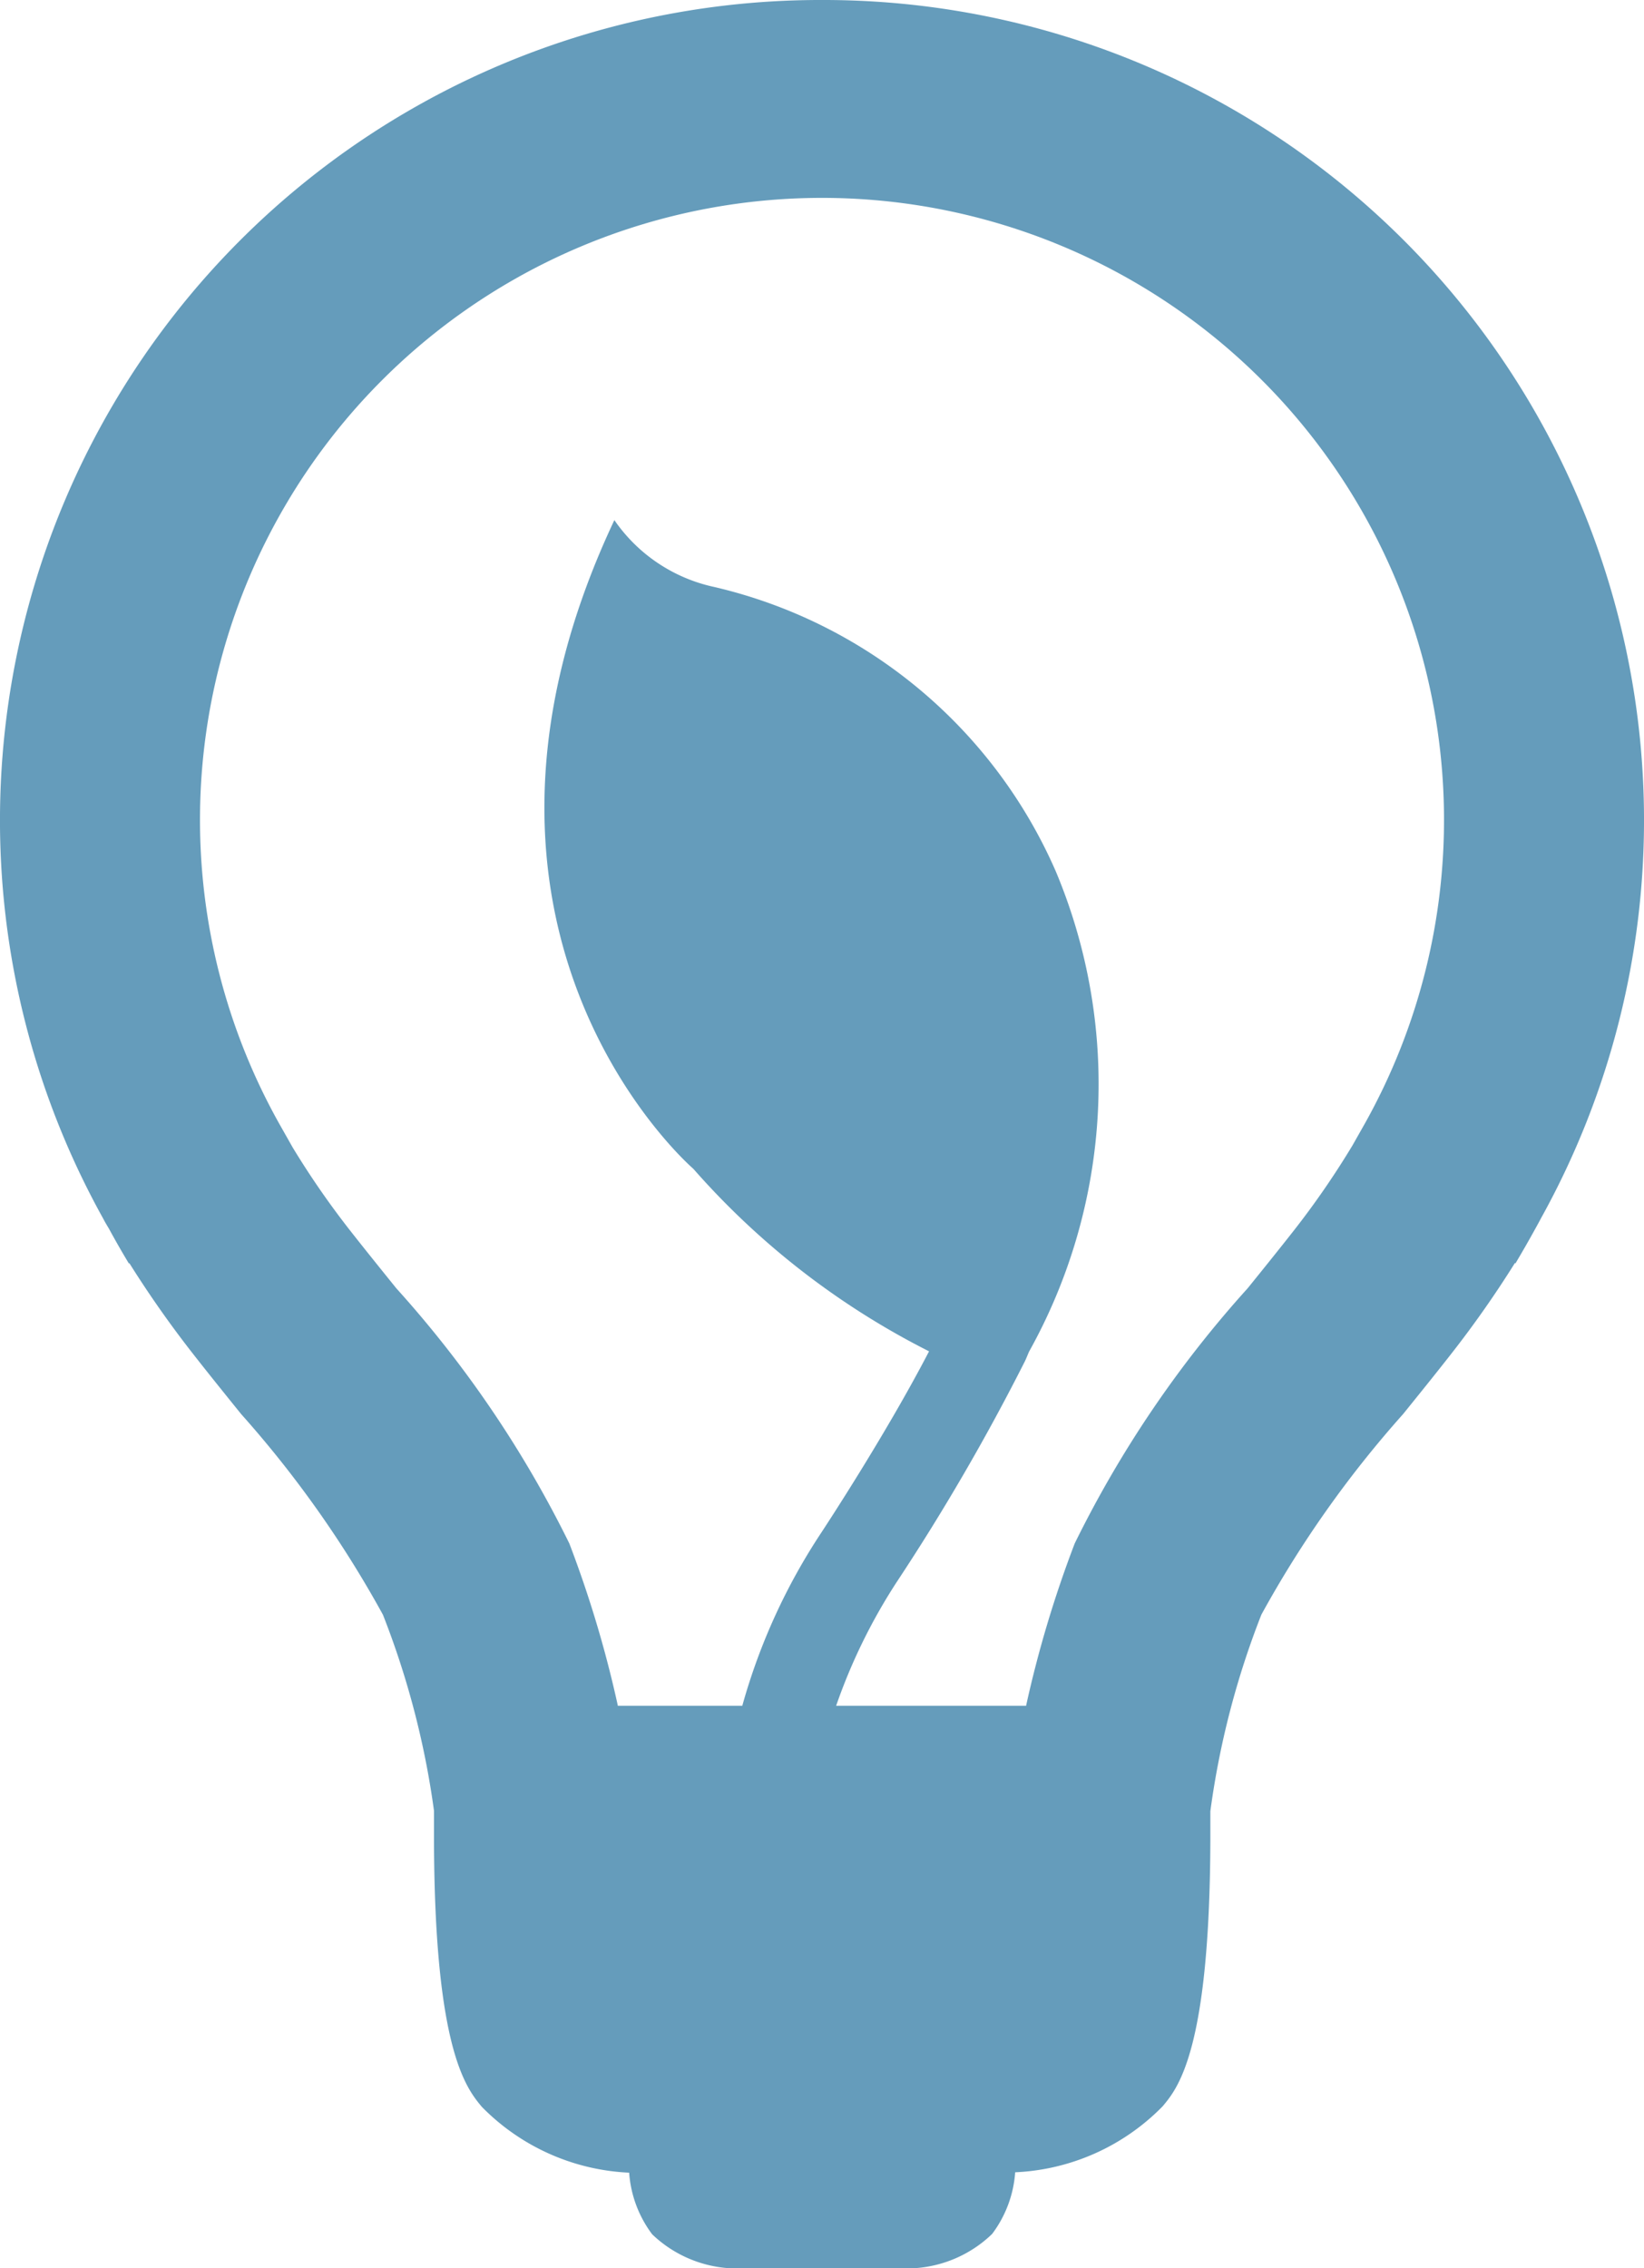 <svg xmlns="http://www.w3.org/2000/svg" width="28.994" height="40" viewBox="0 0 28.994 40"><path id="Path_21500" data-name="Path 21500" d="M140,0a14.467,14.467,0,0,0-12.68,21.487c.014.027.045.086.1.175q.169.312.356.622l.009-.005a18.81,18.81,0,0,0,1.136,1.616c.259.331.543.683.836,1.046a19.137,19.137,0,0,1,2.5,3.539,14.952,14.952,0,0,1,.9,3.456v.52c.01,3.7.572,4.374.842,4.7a3.882,3.882,0,0,0,2.6,1.163,2.047,2.047,0,0,0,.406,1.087,2.169,2.169,0,0,0,1.608.6H141.4A2.169,2.169,0,0,0,143,39.4a2.049,2.049,0,0,0,.407-1.088,3.88,3.88,0,0,0,2.6-1.163c.27-.322.832-.991.842-4.7v-.505a14.918,14.918,0,0,1,.9-3.467,19.106,19.106,0,0,1,2.5-3.538c.293-.363.577-.715.836-1.046a18.526,18.526,0,0,0,1.135-1.617l.01.006q.185-.311.356-.622c.049-.088.081-.148.095-.175A14.467,14.467,0,0,0,140,0m9.577,19.81-.22.389a14.934,14.934,0,0,1-1.05,1.522c-.249.317-.521.655-.8,1a19.627,19.627,0,0,0-3.05,4.5,20.083,20.083,0,0,0-.858,2.864h-3.35a10,10,0,0,1,1.066-2.179,38.617,38.617,0,0,0,2.261-3.893c.029-.059.05-.117.076-.175a9.694,9.694,0,0,0,.47-8.473,8.735,8.735,0,0,0-6.024-5.013,2.871,2.871,0,0,1-1.76-1.179c-3.435,7.292,1.393,11.441,1.393,11.441a13.8,13.8,0,0,0,4.157,3.219c-.779,1.5-1.885,3.174-1.894,3.188a10.755,10.755,0,0,0-1.4,3.064H136.4a19.993,19.993,0,0,0-.856-2.863,19.649,19.649,0,0,0-3.051-4.5c-.282-.349-.554-.687-.8-1a14.954,14.954,0,0,1-1.029-1.486l-.241-.426a10.97,10.97,0,1,1,19.154,0" transform="translate(-125.503)" fill="#659cbb"></path></svg>